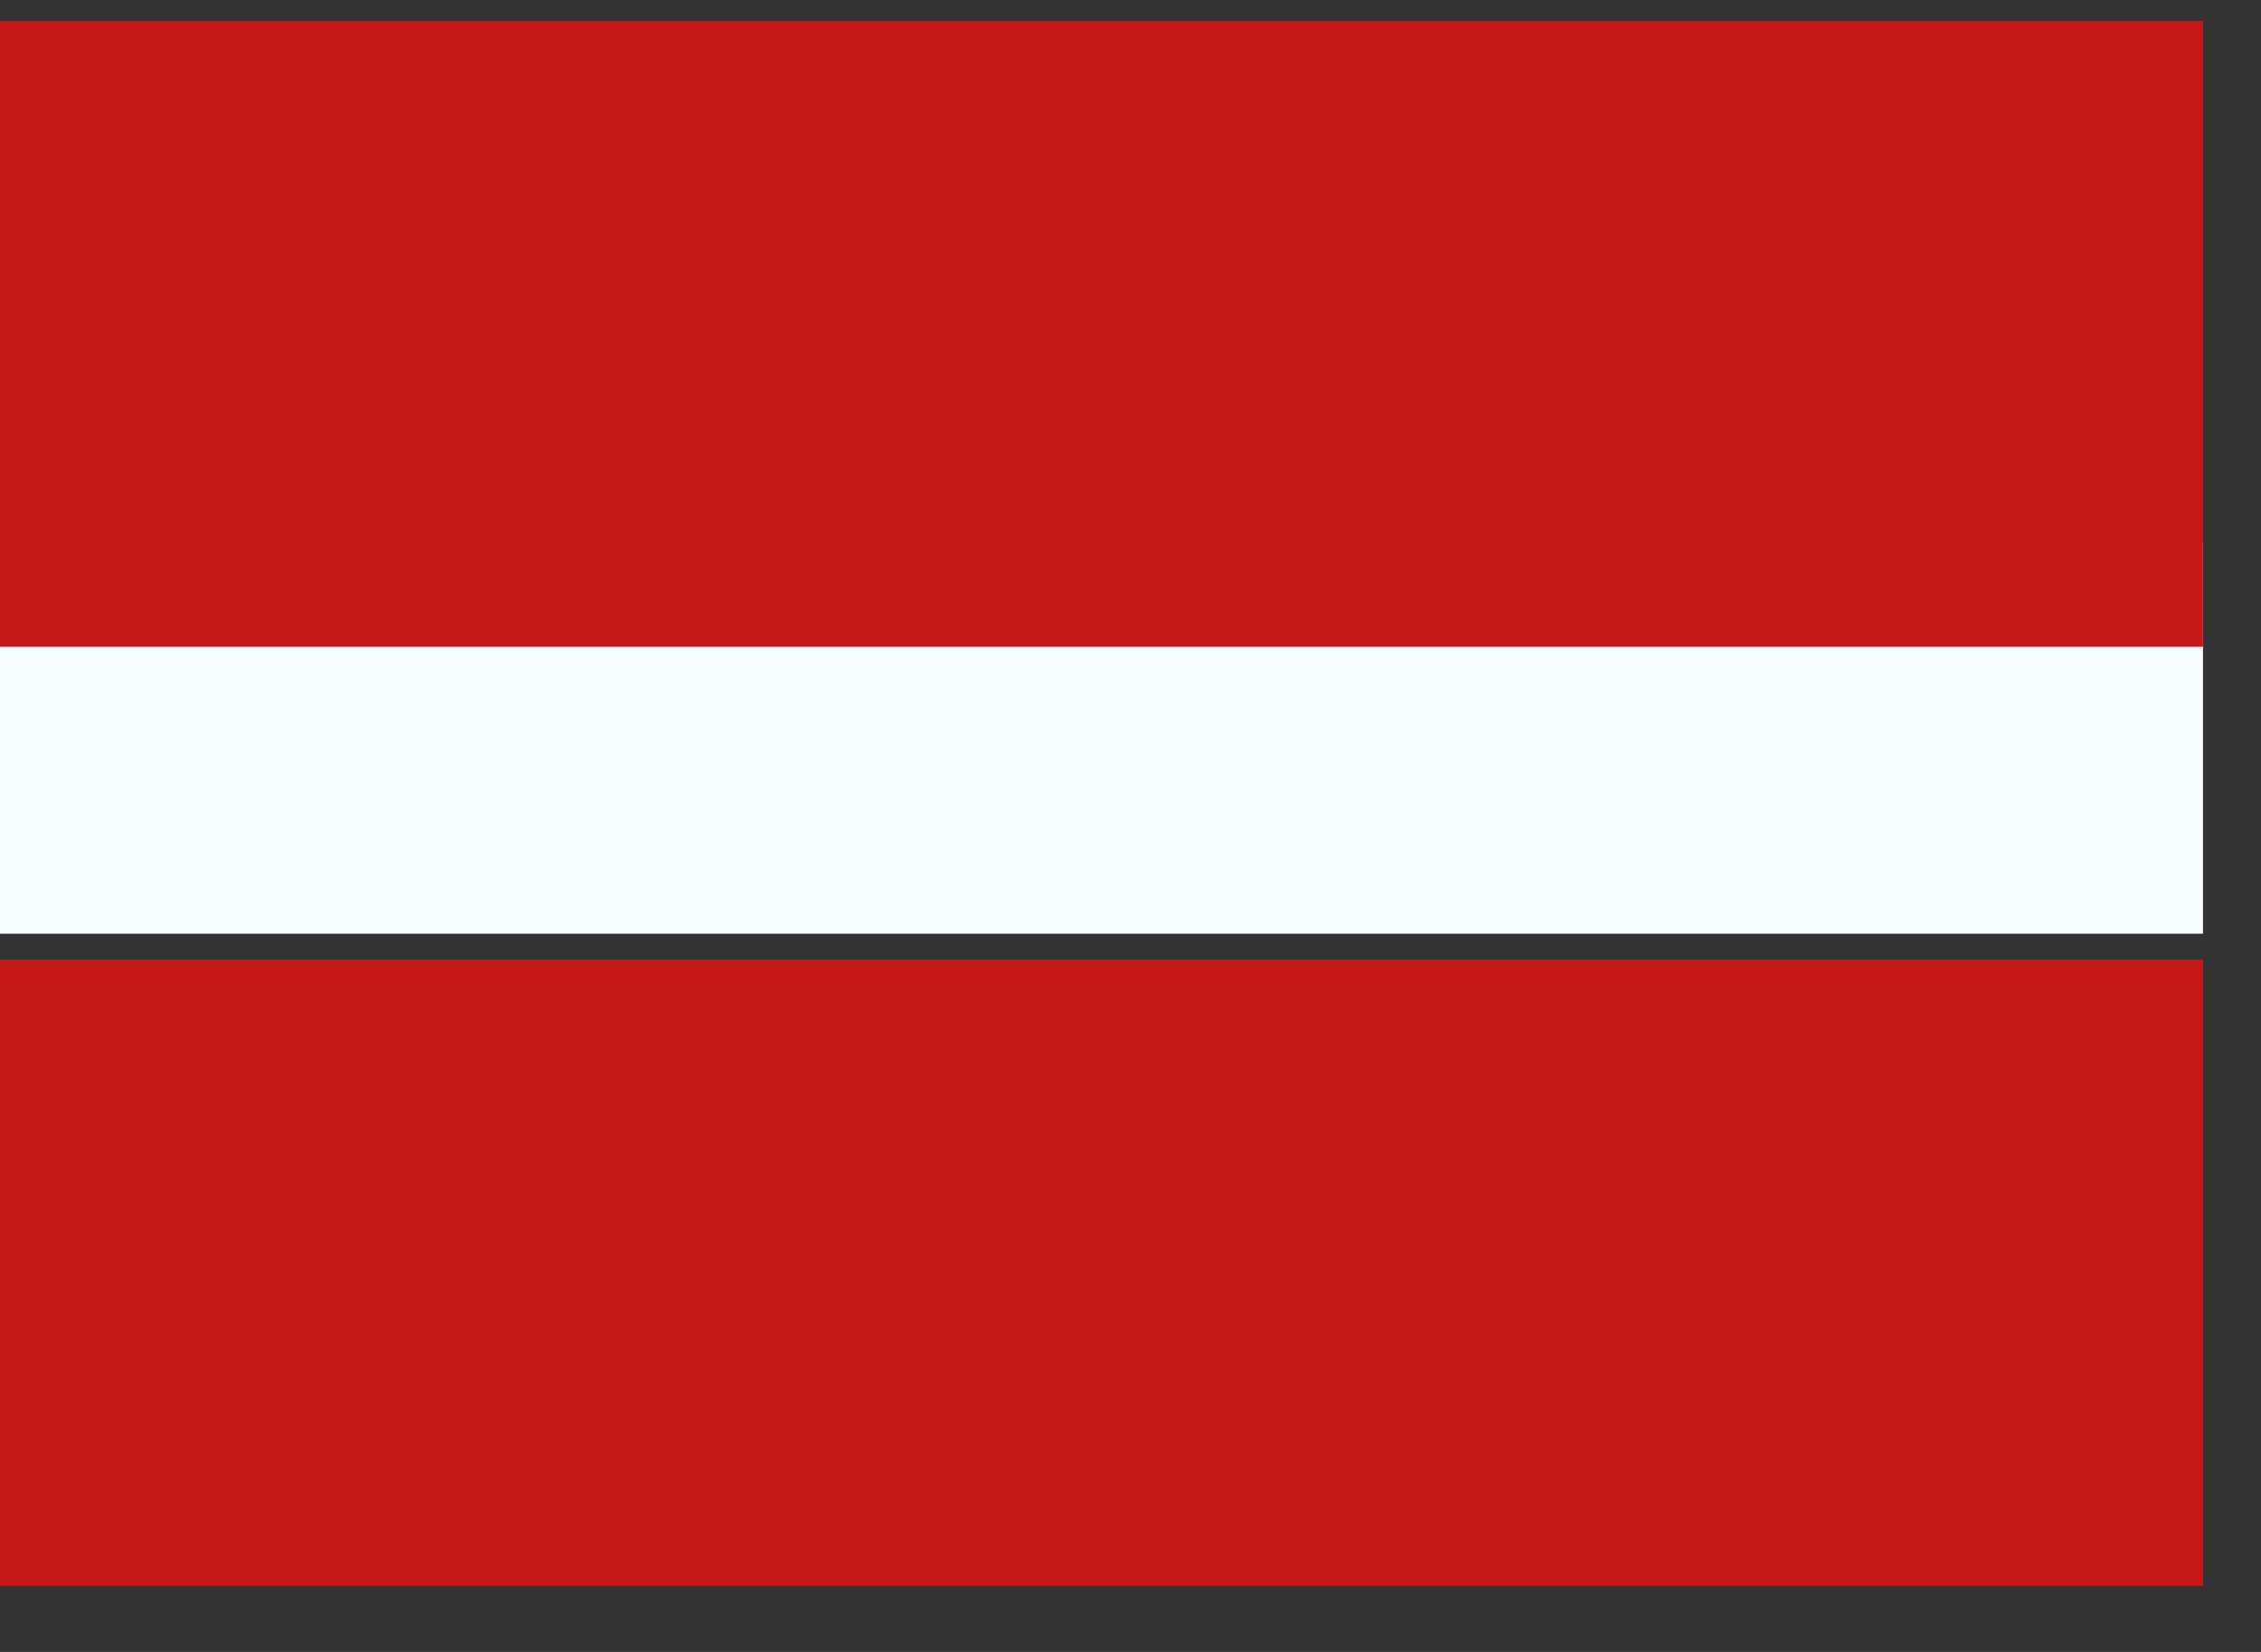<svg width="26" height="19" viewBox="0 0 26 19" fill="none" xmlns="http://www.w3.org/2000/svg"><rect x="0" y="0" width="26" height="19" fill="#333333" stroke="none"/><path fill-rule="evenodd" clip-rule="evenodd" d="M0 11.04H25.333V18.24H0V11.04Z" fill="#C51918"/><path fill-rule="evenodd" clip-rule="evenodd" d="M0 6.239H25.333V10.739H0V6.239Z" fill="#F7FCFF"/><path fill-rule="evenodd" clip-rule="evenodd" d="M0 0.24H25.333V7.439H0V0.24Z" fill="#C51918"/></svg>
